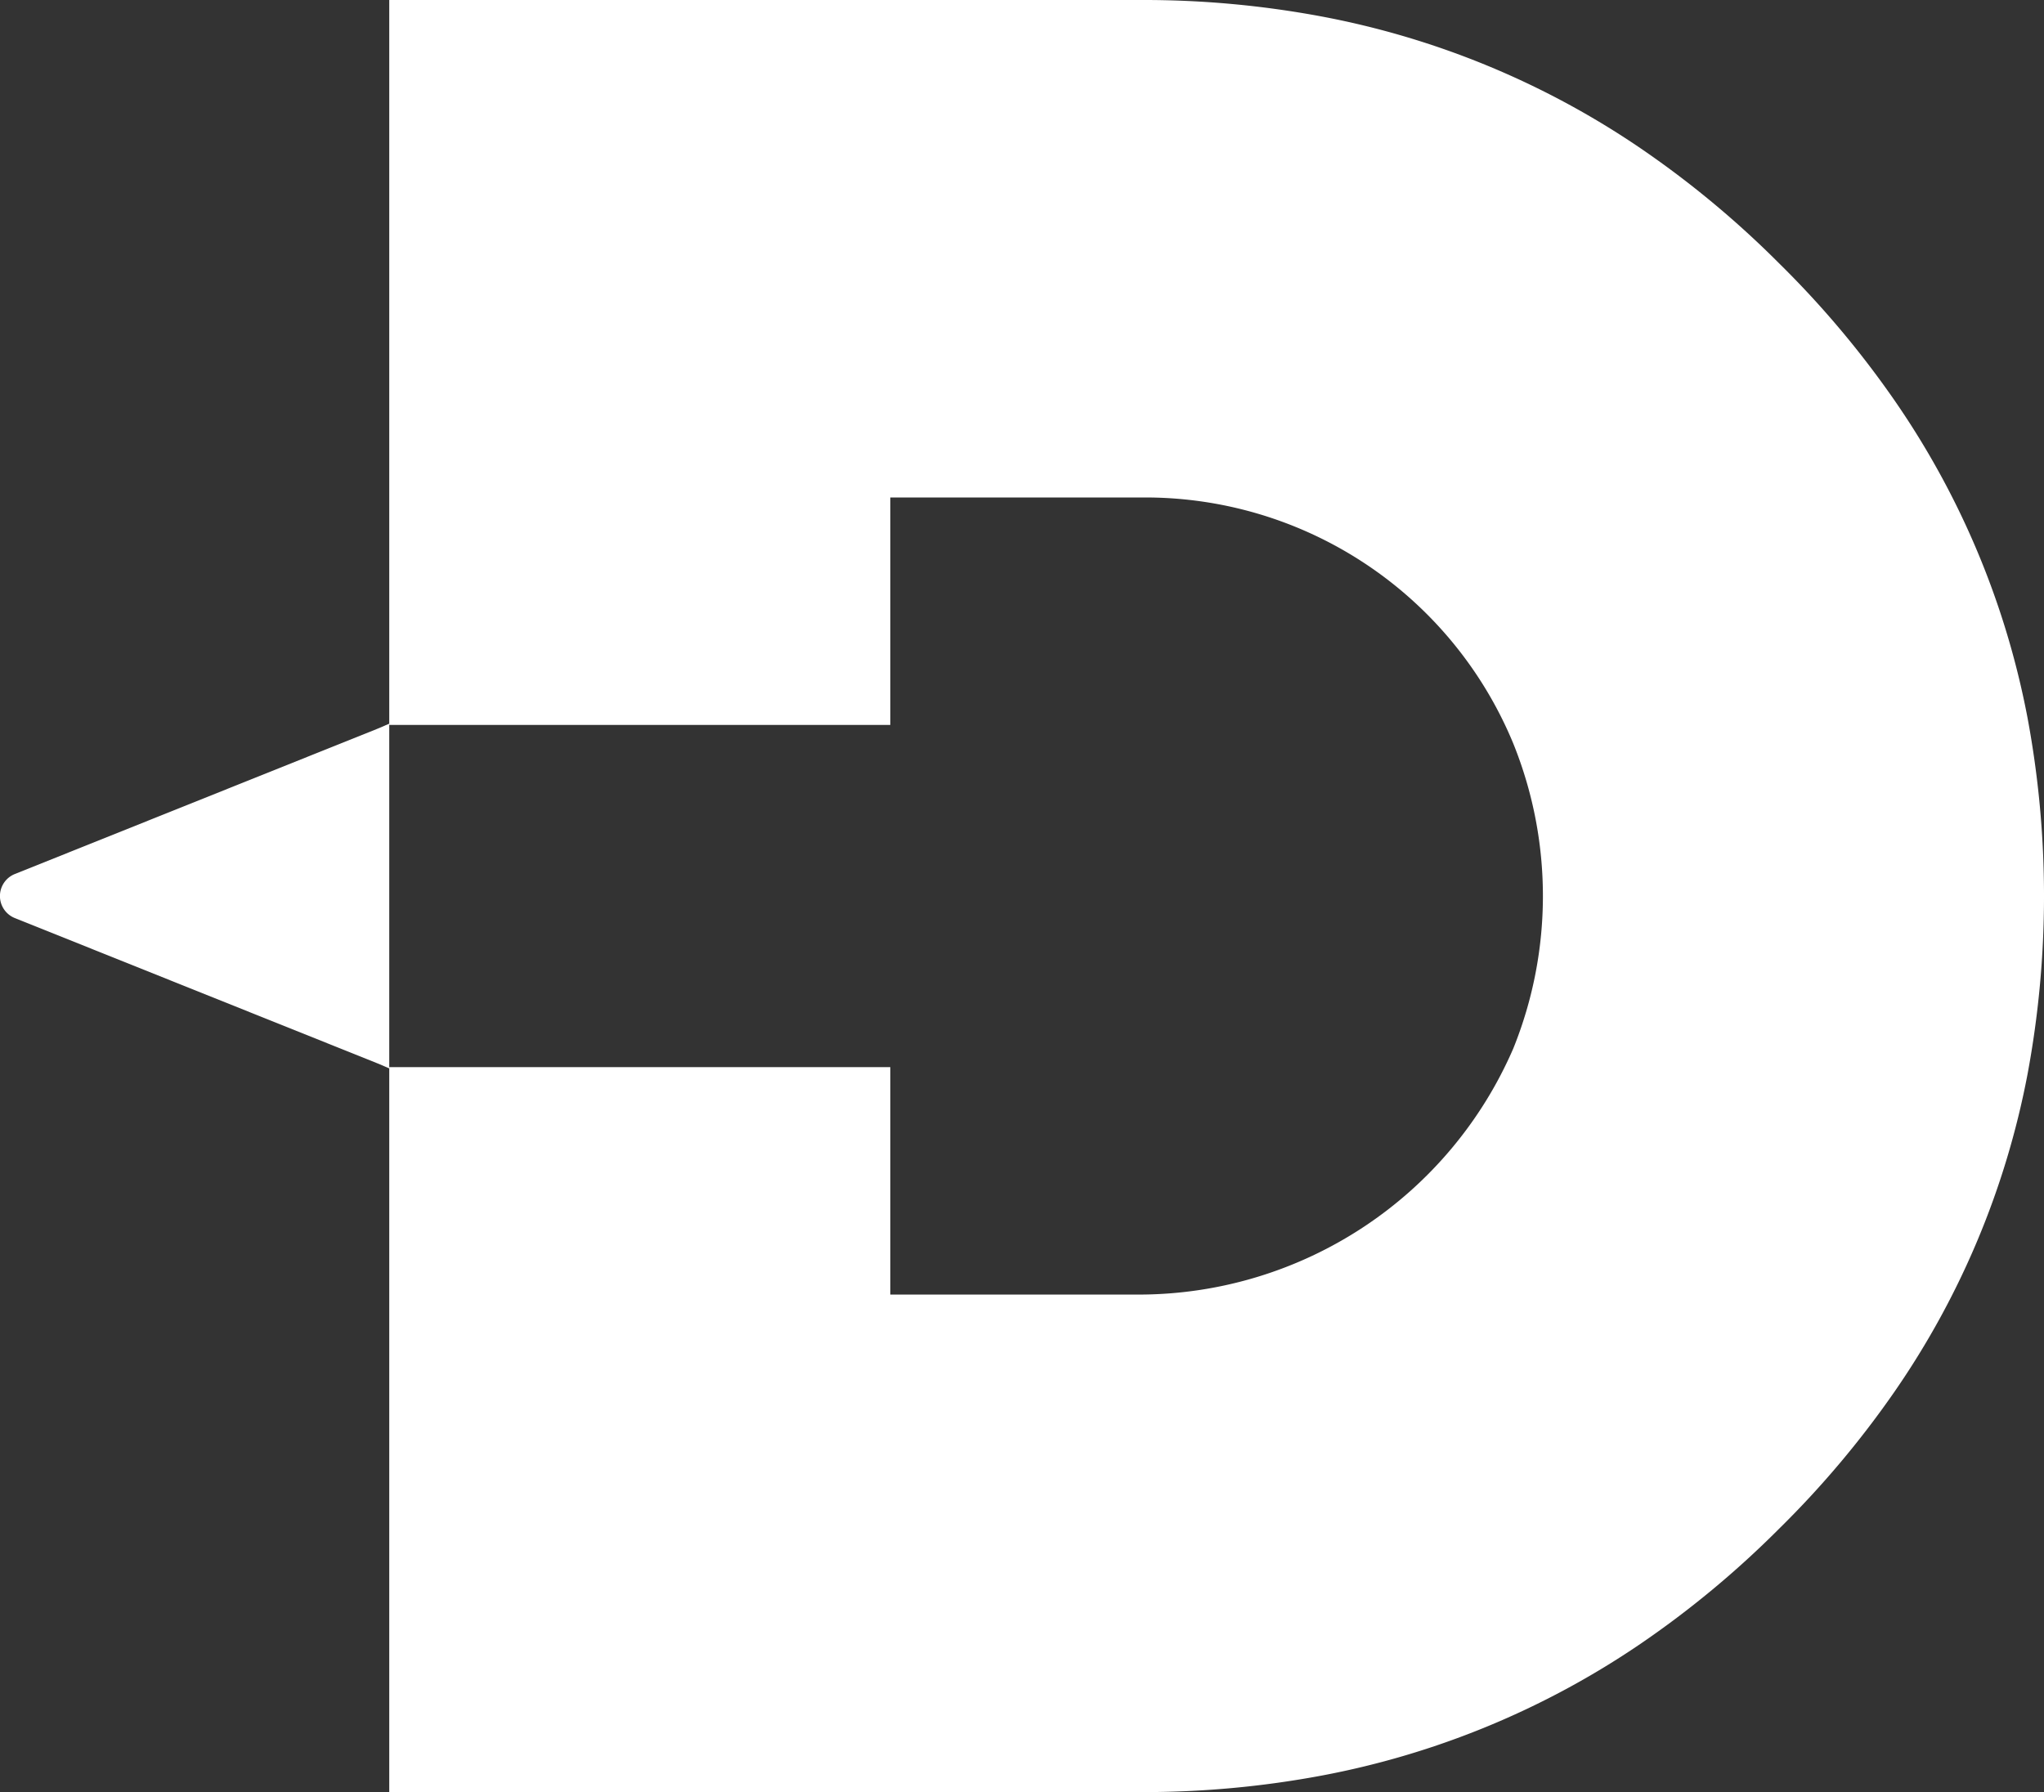 <svg xmlns="http://www.w3.org/2000/svg" width="232.527" height="203.889" viewBox="0 0 232.527 203.889">
  <rect x="0" y="0" width="232.527" height="203.889" fill="#333333" stroke="none"/>
  <g id="Group_40" data-name="Group 40" transform="translate(-827.14 -317.108)">
    <path id="Subtraction_1" data-name="Subtraction 1" d="M85.578,203.889H0V121.411H57v25.874H85.578A46.451,46.451,0,0,0,127.866,119.3a46.332,46.332,0,0,0,0-34.718A45.293,45.293,0,0,0,85.578,56.6H57V82.477H0V0H85.578a109.94,109.94,0,0,1,20.471,1.871,95.863,95.863,0,0,1,36.257,14.971,109.248,109.248,0,0,1,15.786,13.1,108.841,108.841,0,0,1,13.192,15.675,94.464,94.464,0,0,1,15.077,36,110.557,110.557,0,0,1,0,40.653,94.468,94.468,0,0,1-15.077,36,108.837,108.837,0,0,1-13.192,15.675,109.267,109.267,0,0,1-15.786,13.1,95.871,95.871,0,0,1-36.257,14.971A109.932,109.932,0,0,1,85.578,203.889Z" transform="translate(871.422 317.108)" fill="#fff"/>
    <path id="Subtraction_2" data-name="Subtraction 2" d="M44.282,39.219h0c-.151-.065-.306-.132-.462-.2l-.015-.006c-.272-.12-.554-.245-.83-.354L1.689,22.116a2.7,2.7,0,0,1,0-5.012L42.974.562c.273-.109.552-.232.822-.35L43.814.2l.027-.012L44.282,0V39.218Z" transform="translate(827.14 399.443)" fill="#fff"/>
  </g>
</svg>
